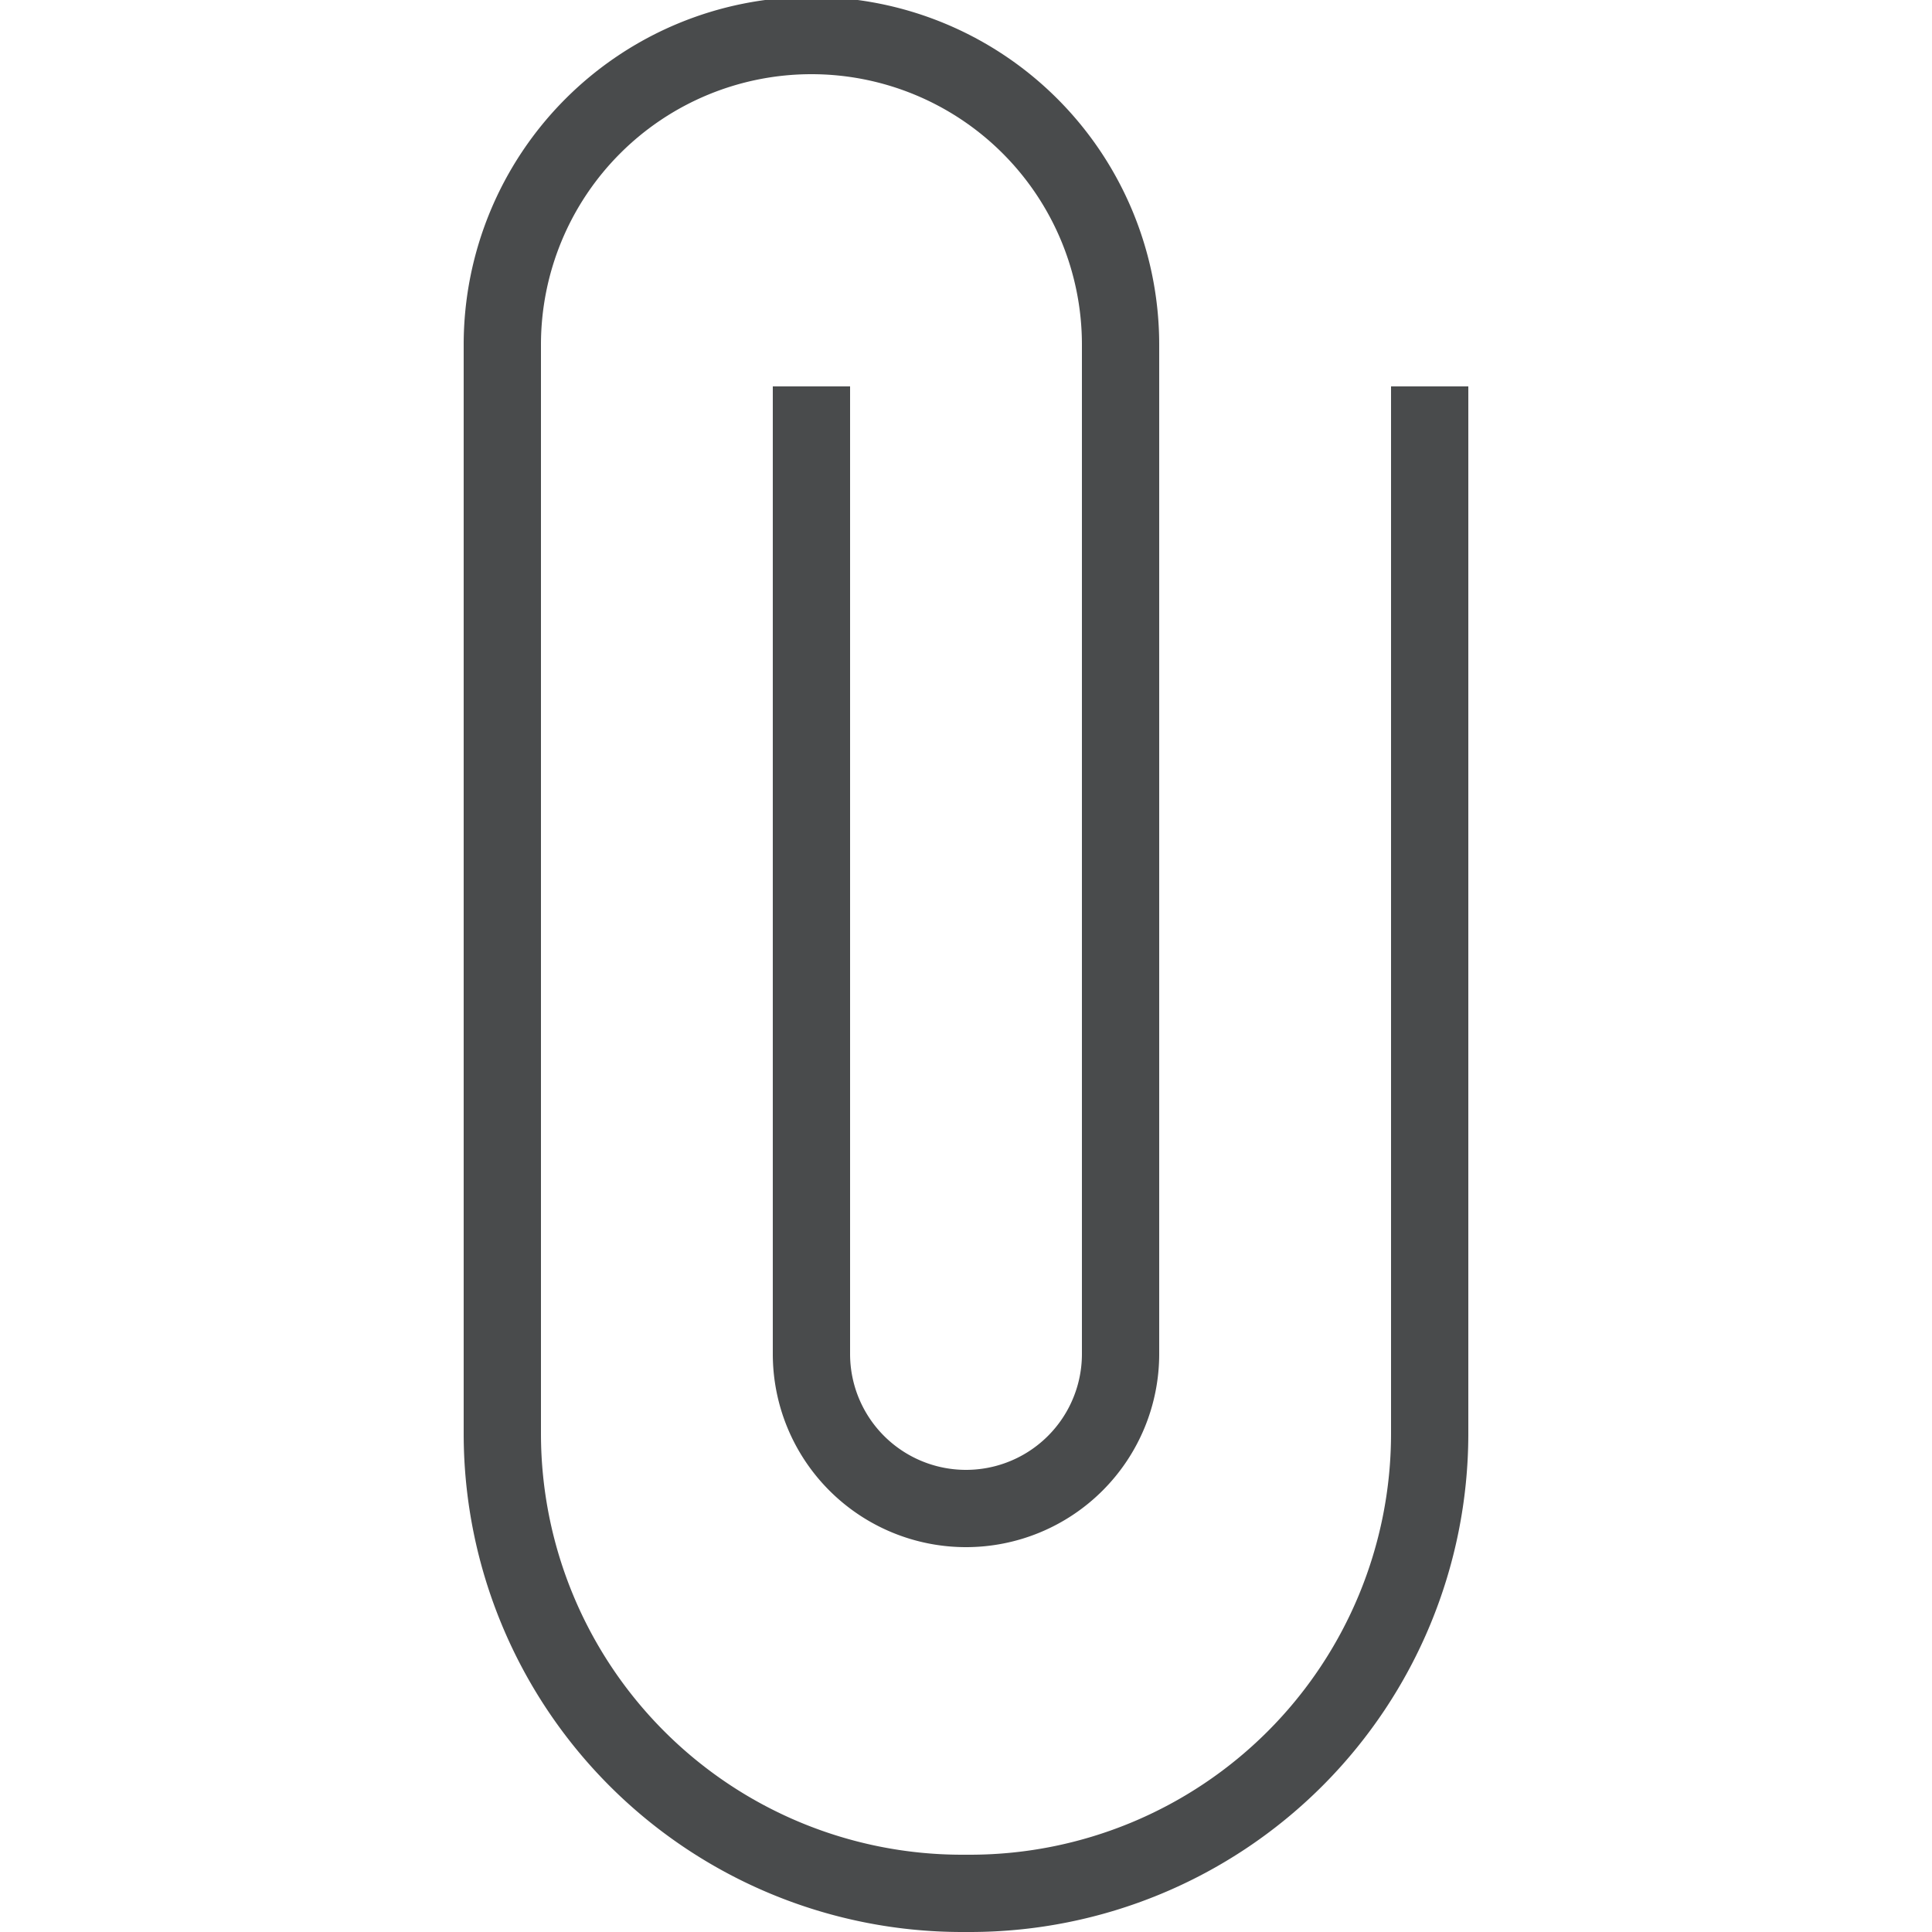 <svg id="Layer_1" data-name="Layer 1" xmlns="http://www.w3.org/2000/svg" viewBox="0 0 25 25"><defs><style>.cls-1{fill:#494b4c;}</style></defs><title>Attachment</title><path class="cls-1" d="M12.56,25h-.12A6.45,6.45,0,0,1,6,18.56V4.46a4.5,4.5,0,0,1,9,0V17.52a2.5,2.5,0,0,1-5,0V5h1V17.52a1.5,1.5,0,0,0,3,0V4.46a3.5,3.5,0,0,0-7,0v14.1A5.45,5.45,0,0,0,12.44,24h.12A5.45,5.45,0,0,0,18,18.56V5h1V18.56A6.45,6.45,0,0,1,12.56,25Z"/></svg>